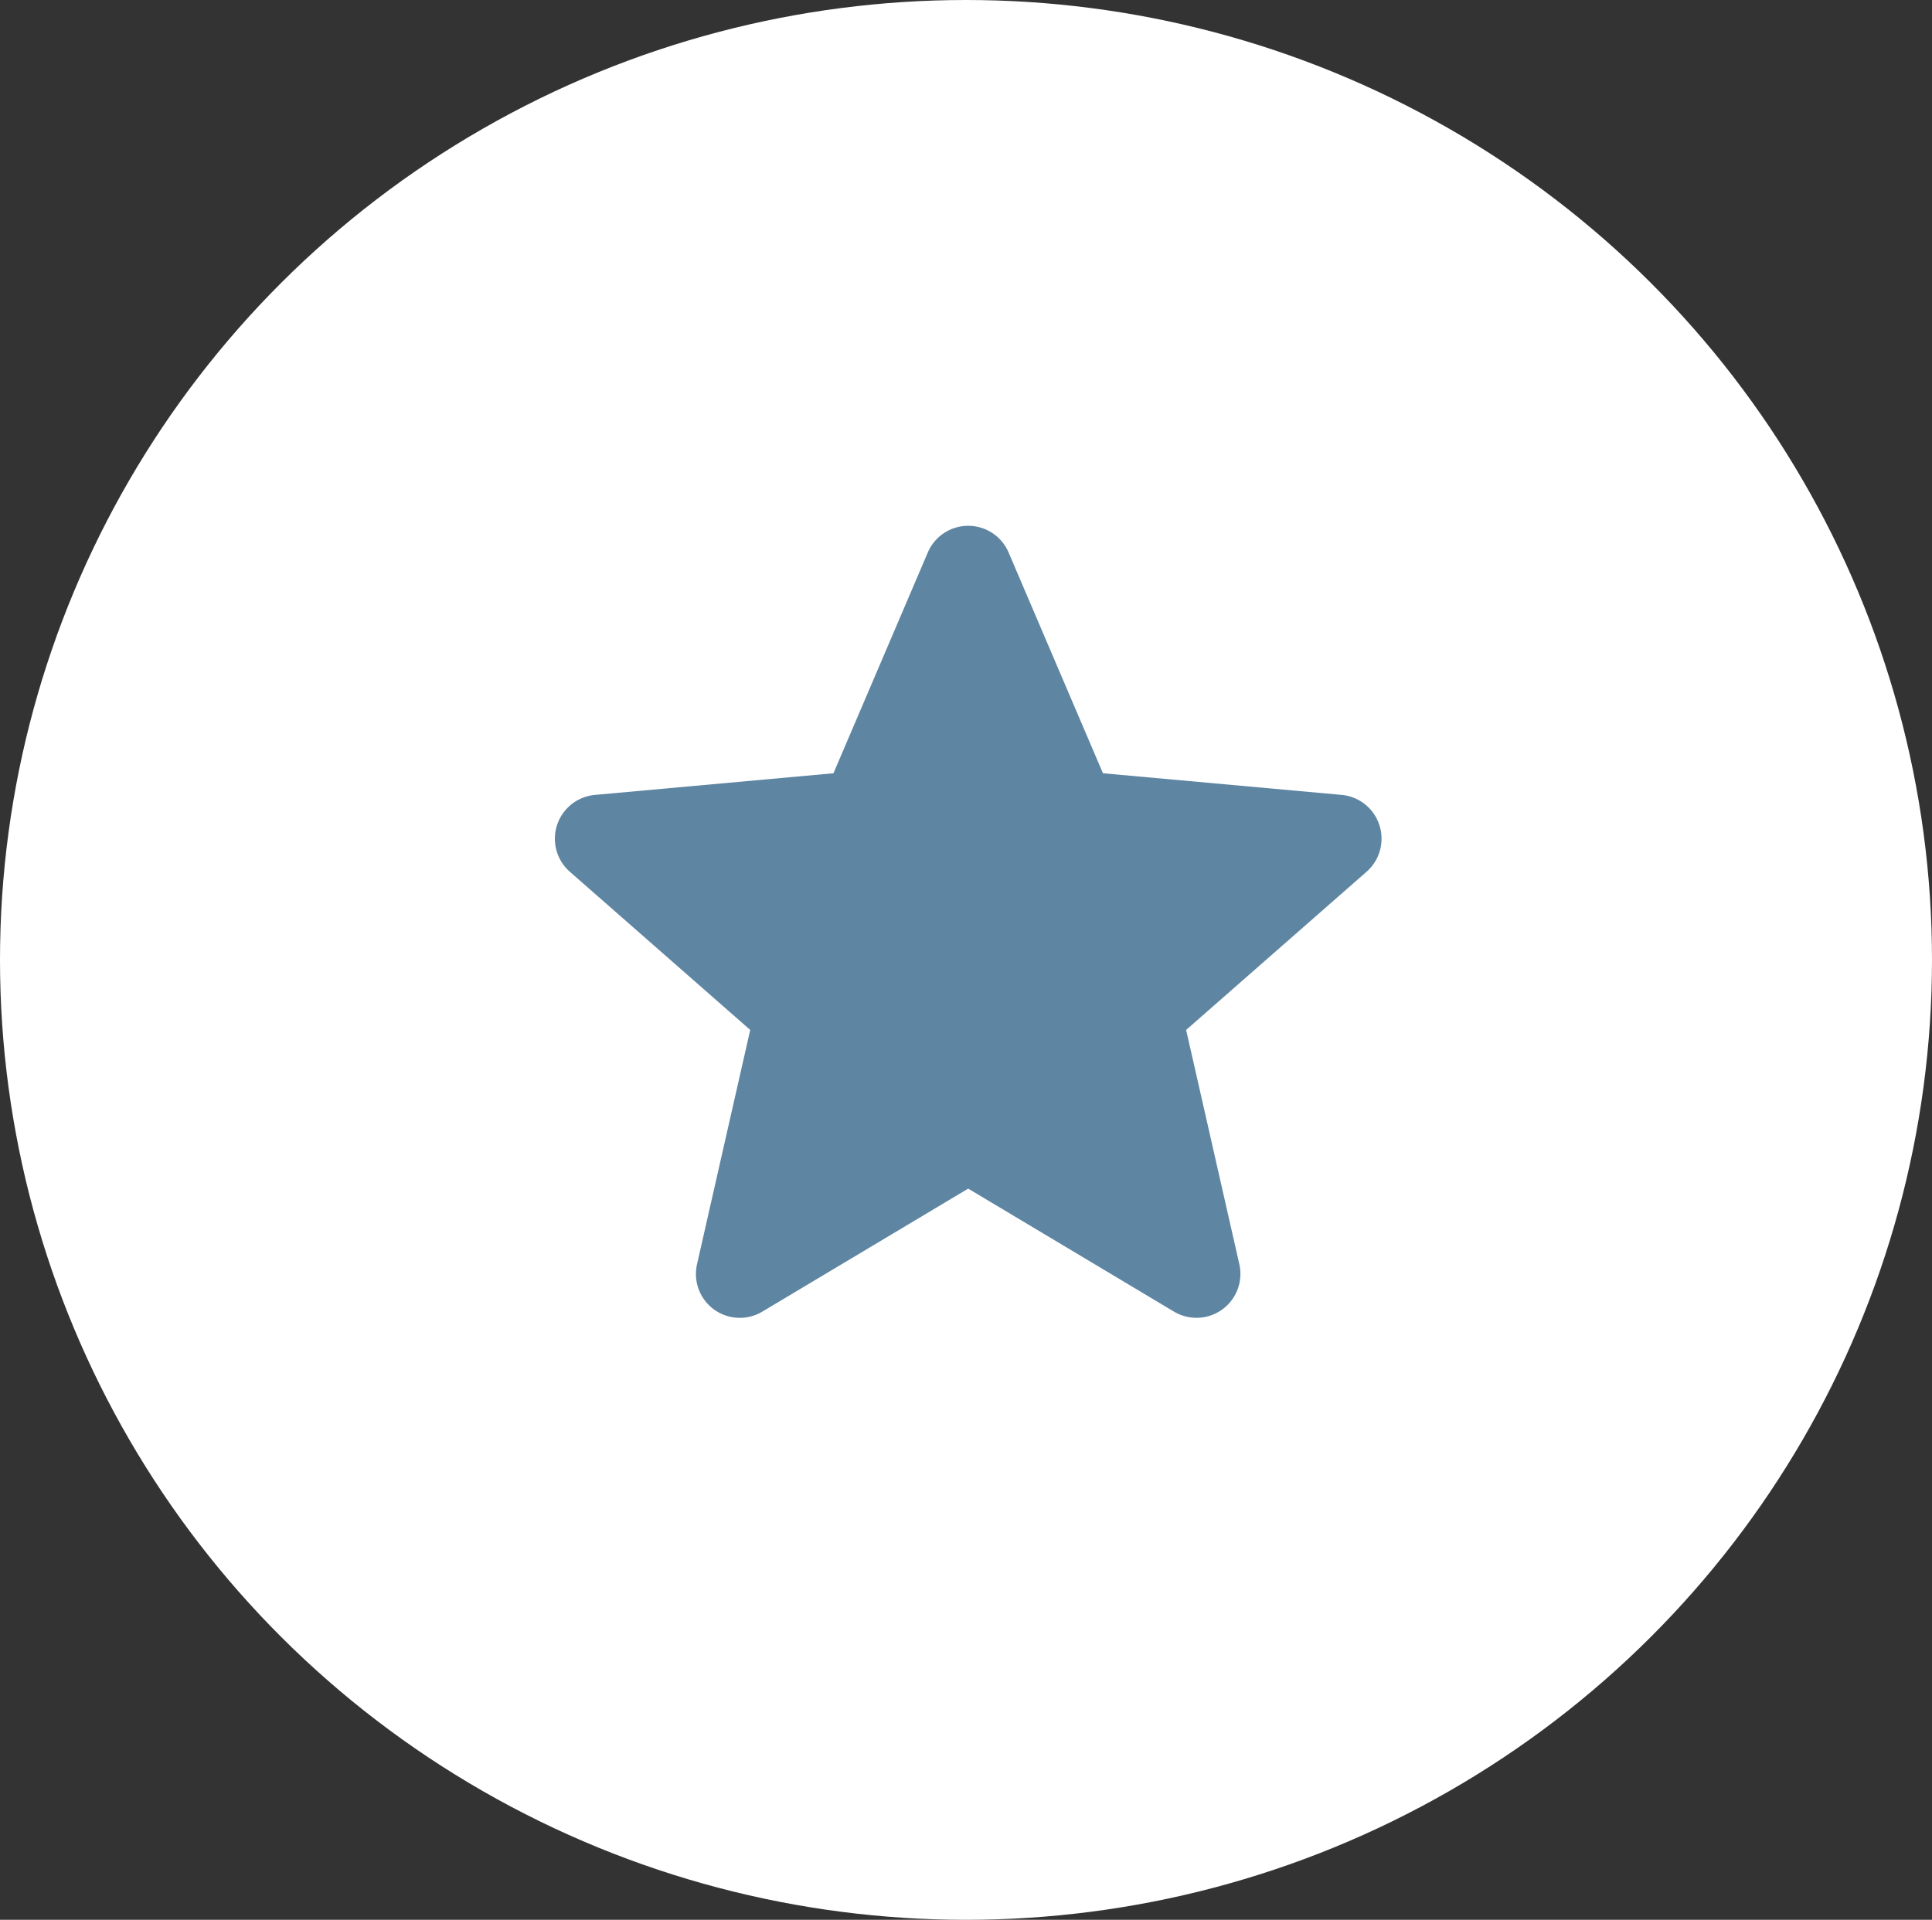 <svg xmlns="http://www.w3.org/2000/svg" width="164" height="163" viewBox="0 0 164 163">
    <rect x="0" y="0" width="164" height="163" fill="#333333" stroke="none"/>
    <defs>
        <style>
            .cls-1{fill:#fff}.cls-2{fill:#5e85a2}
        </style>
    </defs>
    <g id="star" transform="translate(0 -.278)">
        <ellipse id="Ellipse_34" cx="82" cy="81.5" class="cls-1" data-name="Ellipse 34" rx="82" ry="81.5" transform="translate(0 .278)"/>
        <path id="star-2" d="M69.988 25.9a3.722 3.722 0 0 0-3.211-2.564L46.524 21.5 38.516 2.755a3.729 3.729 0 0 0-6.859 0L23.648 21.5 3.391 23.339a3.734 3.734 0 0 0-2.117 6.526l15.309 13.427-4.514 19.885a3.724 3.724 0 0 0 5.546 4.029l17.47-10.441L52.55 67.206a3.729 3.729 0 0 0 5.55-4.029l-4.515-19.885 15.309-13.424a3.731 3.731 0 0 0 1.094-3.968zm0 0" class="cls-2" data-name="star" transform="translate(47.101 44.431)"/>
    </g>
</svg>
